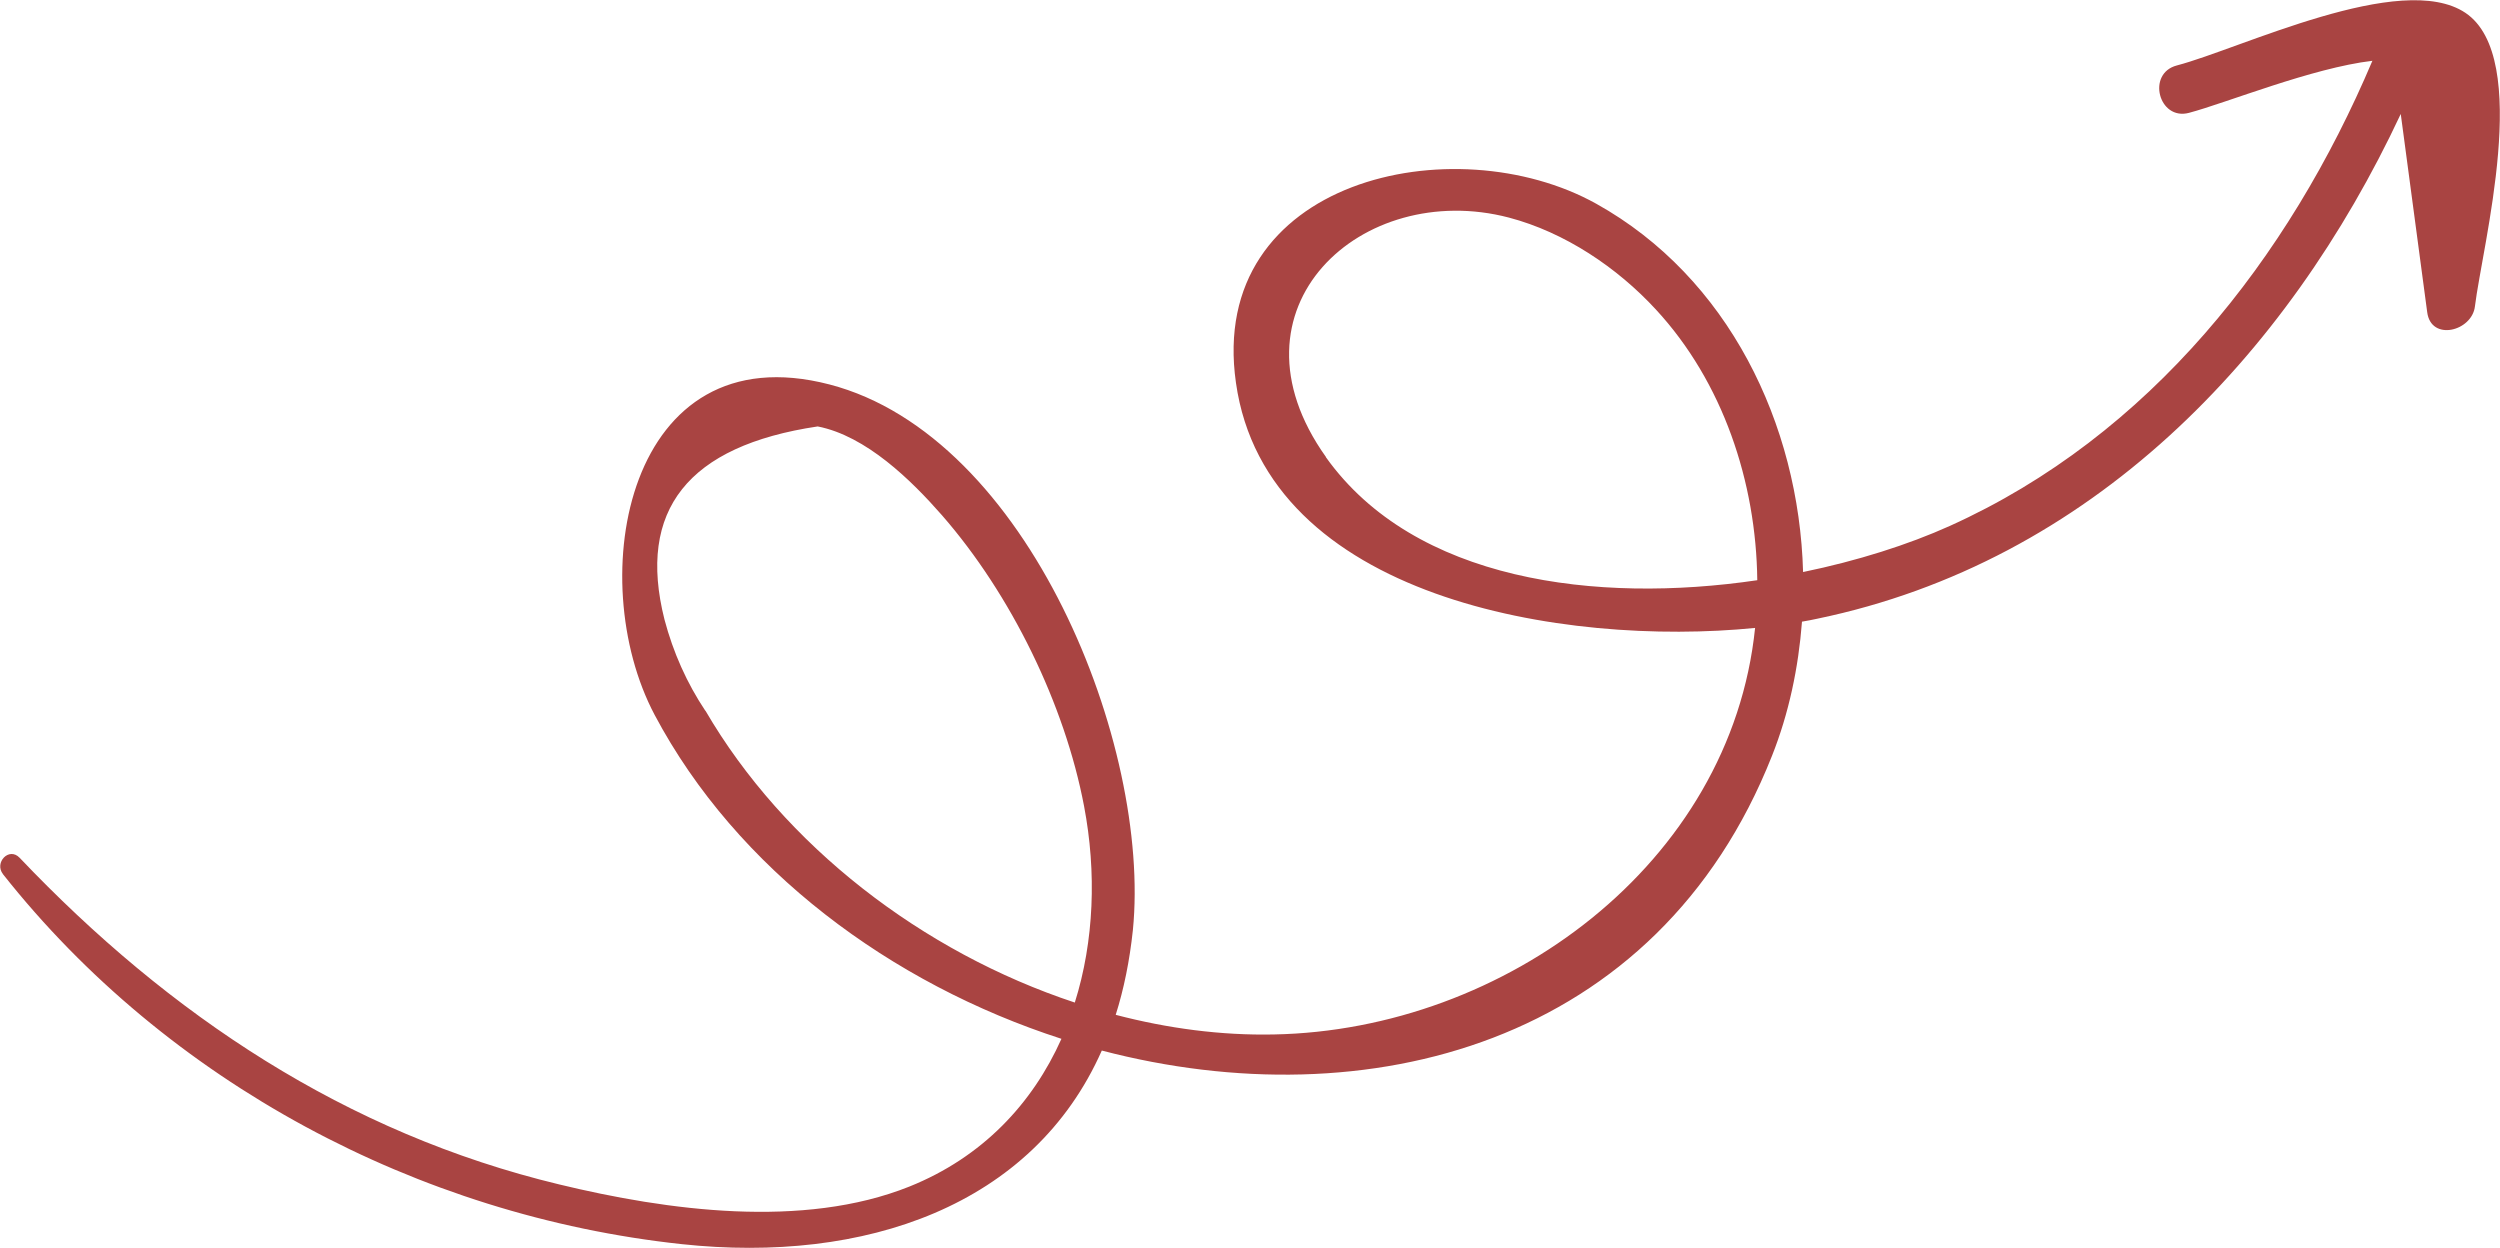<?xml version="1.0" encoding="UTF-8"?><svg id="b" xmlns="http://www.w3.org/2000/svg" viewBox="0 0 91.69 45.76"><defs><style>.d{fill:#a94442;}</style></defs><g id="c"><path class="d" d="m.1,32.05c6.04,7.64,15.23,12.54,24.9,13.58,6.71.72,12.88-1.39,15.41-7.1,9.7,2.54,20.38-.19,24.58-10.81.62-1.56.97-3.23,1.1-4.92.19-.03.38-.07.57-.11,10.01-2.08,17.21-9.58,21.39-18.51.32,2.42.65,4.85.97,7.27.14,1.08,1.64.7,1.75-.21.27-2.22,2.11-9.12-.35-10.77-2.35-1.57-8.25,1.32-10.58,1.93-1.12.29-.67,2.03.44,1.74,1.36-.36,4.52-1.65,6.73-1.91-3.07,7.25-8.16,13.75-15.5,17.06-1.53.69-3.39,1.28-5.38,1.69-.15-5.43-2.74-10.81-7.59-13.51-5.2-2.89-14.28-.91-13.21,6.57,1.12,7.91,12.02,9.69,19.04,8.99-.89,8.66-9.19,14.75-17.65,14.91-1.93.04-3.89-.22-5.8-.72.3-.95.51-1.98.63-3.11.67-6.75-3.82-18.11-11.13-20.01-7.43-1.93-9.06,7.12-6.41,12.12,3.01,5.67,8.67,9.86,14.92,11.88-1.06,2.37-2.89,4.34-5.58,5.42-3.9,1.56-8.87.88-12.84-.08-7.82-1.88-14.3-6.21-19.79-11.98-.39-.41-.94.18-.61.6Zm48.53-15.29c-3.89-5.46,1.32-10.19,6.71-8.78,2.05.54,3.97,1.83,5.39,3.37,2.46,2.66,3.68,6.33,3.72,9.93-5.9.87-12.57.04-15.82-4.51Zm-22.76,9.31c-.68-1.02-1.18-2.14-1.5-3.35-1.01-4.01.86-6.37,5.62-7.08,1.78.35,3.43,1.97,4.56,3.26,2.53,2.9,4.5,6.93,5.21,10.67.46,2.42.37,4.94-.34,7.2-5.59-1.85-10.66-5.75-13.55-10.71Z"/></g></svg>
